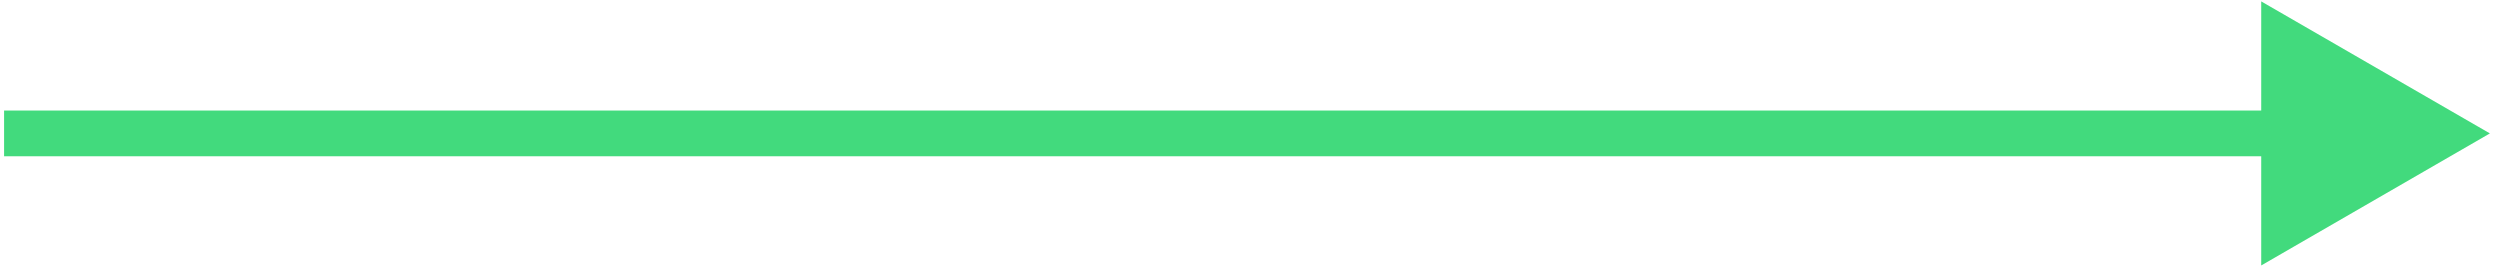 <svg width="82" height="9" viewBox="0 0 82 9" fill="none" xmlns="http://www.w3.org/2000/svg">
<path d="M81.668 4.376L74.168 0.046L74.168 8.707L81.668 4.376ZM0.134 5.126C0.218 5.126 0.302 5.126 0.385 5.126C0.469 5.126 0.553 5.126 0.636 5.126C0.72 5.126 0.804 5.126 0.887 5.126C0.971 5.126 1.054 5.126 1.137 5.126C1.221 5.126 1.304 5.126 1.387 5.126C1.47 5.126 1.553 5.126 1.636 5.126C1.719 5.126 1.802 5.126 1.885 5.126C1.968 5.126 2.05 5.126 2.133 5.126C2.216 5.126 2.298 5.126 2.381 5.126C2.463 5.126 2.546 5.126 2.628 5.126C2.71 5.126 2.792 5.126 2.875 5.126C2.957 5.126 3.039 5.126 3.121 5.126C3.203 5.126 3.285 5.126 3.367 5.126C3.449 5.126 3.53 5.126 3.612 5.126C3.694 5.126 3.775 5.126 3.857 5.126C3.938 5.126 4.02 5.126 4.101 5.126C4.183 5.126 4.264 5.126 4.345 5.126C4.426 5.126 4.507 5.126 4.589 5.126C4.67 5.126 4.751 5.126 4.831 5.126C4.912 5.126 4.993 5.126 5.074 5.126C5.155 5.126 5.235 5.126 5.316 5.126C5.396 5.126 5.477 5.126 5.557 5.126C5.638 5.126 5.718 5.126 5.798 5.126C5.879 5.126 5.959 5.126 6.039 5.126C6.119 5.126 6.199 5.126 6.279 5.126C6.359 5.126 6.439 5.126 6.519 5.126C6.598 5.126 6.678 5.126 6.758 5.126C6.837 5.126 6.917 5.126 6.996 5.126C7.076 5.126 7.155 5.126 7.235 5.126C7.314 5.126 7.393 5.126 7.472 5.126C7.551 5.126 7.631 5.126 7.71 5.126C7.789 5.126 7.867 5.126 7.946 5.126C8.025 5.126 8.104 5.126 8.183 5.126C8.261 5.126 8.34 5.126 8.418 5.126C8.497 5.126 8.575 5.126 8.654 5.126C8.732 5.126 8.81 5.126 8.889 5.126C8.967 5.126 9.045 5.126 9.123 5.126C9.201 5.126 9.279 5.126 9.357 5.126C9.435 5.126 9.513 5.126 9.59 5.126C9.668 5.126 9.746 5.126 9.823 5.126C9.901 5.126 9.979 5.126 10.056 5.126C10.133 5.126 10.211 5.126 10.288 5.126C10.365 5.126 10.443 5.126 10.52 5.126C10.597 5.126 10.674 5.126 10.751 5.126C10.828 5.126 10.905 5.126 10.982 5.126C11.058 5.126 11.135 5.126 11.212 5.126C11.288 5.126 11.365 5.126 11.441 5.126C11.518 5.126 11.594 5.126 11.671 5.126C11.747 5.126 11.823 5.126 11.899 5.126C11.976 5.126 12.052 5.126 12.128 5.126C12.204 5.126 12.28 5.126 12.356 5.126C12.432 5.126 12.507 5.126 12.583 5.126C12.659 5.126 12.735 5.126 12.81 5.126C12.886 5.126 12.961 5.126 13.037 5.126C13.112 5.126 13.187 5.126 13.263 5.126C13.338 5.126 13.413 5.126 13.488 5.126C13.563 5.126 13.638 5.126 13.713 5.126C13.788 5.126 13.863 5.126 13.938 5.126C14.013 5.126 14.088 5.126 14.162 5.126C14.237 5.126 14.311 5.126 14.386 5.126C14.46 5.126 14.535 5.126 14.609 5.126C14.684 5.126 14.758 5.126 14.832 5.126C14.906 5.126 14.98 5.126 15.054 5.126C15.128 5.126 15.202 5.126 15.276 5.126C15.35 5.126 15.424 5.126 15.498 5.126C15.571 5.126 15.645 5.126 15.719 5.126C15.792 5.126 15.866 5.126 15.939 5.126C16.012 5.126 16.086 5.126 16.159 5.126C16.232 5.126 16.306 5.126 16.379 5.126C16.452 5.126 16.525 5.126 16.598 5.126C16.671 5.126 16.744 5.126 16.817 5.126C16.889 5.126 16.962 5.126 17.035 5.126C17.108 5.126 17.18 5.126 17.253 5.126C17.325 5.126 17.398 5.126 17.47 5.126C17.542 5.126 17.615 5.126 17.687 5.126C17.759 5.126 17.831 5.126 17.903 5.126C17.975 5.126 18.047 5.126 18.119 5.126C18.191 5.126 18.263 5.126 18.335 5.126C18.407 5.126 18.478 5.126 18.55 5.126C18.621 5.126 18.693 5.126 18.764 5.126C18.836 5.126 18.907 5.126 18.979 5.126C19.05 5.126 19.121 5.126 19.192 5.126C19.263 5.126 19.334 5.126 19.405 5.126C19.477 5.126 19.547 5.126 19.618 5.126C19.689 5.126 19.76 5.126 19.831 5.126C19.901 5.126 19.972 5.126 20.043 5.126C20.113 5.126 20.184 5.126 20.254 5.126C20.325 5.126 20.395 5.126 20.465 5.126C20.535 5.126 20.606 5.126 20.676 5.126C20.746 5.126 20.816 5.126 20.886 5.126C20.956 5.126 21.026 5.126 21.096 5.126C21.165 5.126 21.235 5.126 21.305 5.126C21.374 5.126 21.444 5.126 21.514 5.126C21.583 5.126 21.652 5.126 21.722 5.126C21.791 5.126 21.86 5.126 21.93 5.126C21.999 5.126 22.068 5.126 22.137 5.126C22.206 5.126 22.275 5.126 22.344 5.126C22.413 5.126 22.482 5.126 22.551 5.126C22.619 5.126 22.688 5.126 22.757 5.126C22.825 5.126 22.894 5.126 22.962 5.126C23.031 5.126 23.099 5.126 23.168 5.126C23.236 5.126 23.304 5.126 23.372 5.126C23.441 5.126 23.509 5.126 23.577 5.126C23.645 5.126 23.713 5.126 23.781 5.126C23.849 5.126 23.916 5.126 23.984 5.126C24.052 5.126 24.12 5.126 24.187 5.126C24.255 5.126 24.322 5.126 24.39 5.126C24.457 5.126 24.525 5.126 24.592 5.126C24.659 5.126 24.727 5.126 24.794 5.126C24.861 5.126 24.928 5.126 24.995 5.126C25.062 5.126 25.129 5.126 25.196 5.126C25.263 5.126 25.329 5.126 25.396 5.126C25.463 5.126 25.529 5.126 25.596 5.126C25.663 5.126 25.729 5.126 25.796 5.126C25.862 5.126 25.928 5.126 25.995 5.126C26.061 5.126 26.127 5.126 26.193 5.126C26.259 5.126 26.326 5.126 26.392 5.126C26.457 5.126 26.523 5.126 26.589 5.126C26.655 5.126 26.721 5.126 26.787 5.126C26.852 5.126 26.918 5.126 26.983 5.126C27.049 5.126 27.114 5.126 27.18 5.126C27.245 5.126 27.311 5.126 27.376 5.126C27.441 5.126 27.506 5.126 27.572 5.126C27.637 5.126 27.702 5.126 27.767 5.126C27.832 5.126 27.897 5.126 27.961 5.126C28.026 5.126 28.091 5.126 28.156 5.126C28.22 5.126 28.285 5.126 28.35 5.126C28.414 5.126 28.479 5.126 28.543 5.126C28.607 5.126 28.672 5.126 28.736 5.126C28.8 5.126 28.864 5.126 28.929 5.126C28.993 5.126 29.057 5.126 29.121 5.126C29.185 5.126 29.249 5.126 29.312 5.126C29.376 5.126 29.44 5.126 29.504 5.126C29.567 5.126 29.631 5.126 29.695 5.126C29.758 5.126 29.822 5.126 29.885 5.126C29.948 5.126 30.012 5.126 30.075 5.126C30.138 5.126 30.201 5.126 30.265 5.126C30.328 5.126 30.391 5.126 30.454 5.126C30.517 5.126 30.58 5.126 30.642 5.126C30.705 5.126 30.768 5.126 30.831 5.126C30.893 5.126 30.956 5.126 31.018 5.126C31.081 5.126 31.144 5.126 31.206 5.126C31.268 5.126 31.331 5.126 31.393 5.126C31.455 5.126 31.517 5.126 31.58 5.126C31.642 5.126 31.704 5.126 31.766 5.126C31.828 5.126 31.89 5.126 31.951 5.126C32.013 5.126 32.075 5.126 32.137 5.126C32.199 5.126 32.26 5.126 32.322 5.126C32.383 5.126 32.445 5.126 32.506 5.126C32.568 5.126 32.629 5.126 32.69 5.126C32.752 5.126 32.813 5.126 32.874 5.126C32.935 5.126 32.996 5.126 33.057 5.126C33.118 5.126 33.179 5.126 33.24 5.126C33.301 5.126 33.361 5.126 33.422 5.126C33.483 5.126 33.544 5.126 33.604 5.126C33.665 5.126 33.725 5.126 33.786 5.126C33.846 5.126 33.906 5.126 33.967 5.126C34.027 5.126 34.087 5.126 34.147 5.126C34.208 5.126 34.268 5.126 34.328 5.126C34.388 5.126 34.448 5.126 34.508 5.126C34.567 5.126 34.627 5.126 34.687 5.126C34.747 5.126 34.806 5.126 34.866 5.126C34.926 5.126 34.985 5.126 35.045 5.126C35.104 5.126 35.163 5.126 35.223 5.126C35.282 5.126 35.341 5.126 35.401 5.126C35.46 5.126 35.519 5.126 35.578 5.126C35.637 5.126 35.696 5.126 35.755 5.126C35.814 5.126 35.873 5.126 35.931 5.126C35.99 5.126 36.049 5.126 36.107 5.126C36.166 5.126 36.225 5.126 36.283 5.126C36.342 5.126 36.4 5.126 36.458 5.126C36.517 5.126 36.575 5.126 36.633 5.126C36.691 5.126 36.75 5.126 36.808 5.126C36.866 5.126 36.924 5.126 36.982 5.126C37.04 5.126 37.097 5.126 37.155 5.126C37.213 5.126 37.271 5.126 37.329 5.126C37.386 5.126 37.444 5.126 37.501 5.126C37.559 5.126 37.616 5.126 37.674 5.126C37.731 5.126 37.788 5.126 37.846 5.126C37.903 5.126 37.96 5.126 38.017 5.126C38.074 5.126 38.132 5.126 38.188 5.126C38.245 5.126 38.302 5.126 38.359 5.126C38.416 5.126 38.473 5.126 38.53 5.126C38.586 5.126 38.643 5.126 38.7 5.126C38.756 5.126 38.813 5.126 38.869 5.126C38.925 5.126 38.982 5.126 39.038 5.126C39.094 5.126 39.151 5.126 39.207 5.126C39.263 5.126 39.319 5.126 39.375 5.126C39.431 5.126 39.487 5.126 39.543 5.126C39.599 5.126 39.655 5.126 39.711 5.126C39.766 5.126 39.822 5.126 39.878 5.126C39.933 5.126 39.989 5.126 40.044 5.126C40.1 5.126 40.155 5.126 40.211 5.126C40.266 5.126 40.321 5.126 40.377 5.126C40.432 5.126 40.487 5.126 40.542 5.126C40.597 5.126 40.652 5.126 40.707 5.126C40.762 5.126 40.817 5.126 40.872 5.126C40.927 5.126 40.981 5.126 41.036 5.126C41.091 5.126 41.145 5.126 41.2 5.126C41.255 5.126 41.309 5.126 41.363 5.126C41.418 5.126 41.472 5.126 41.526 5.126C41.581 5.126 41.635 5.126 41.689 5.126C41.743 5.126 41.797 5.126 41.851 5.126C41.906 5.126 41.959 5.126 42.013 5.126C42.067 5.126 42.121 5.126 42.175 5.126C42.228 5.126 42.282 5.126 42.336 5.126C42.389 5.126 42.443 5.126 42.496 5.126C42.55 5.126 42.603 5.126 42.657 5.126C42.71 5.126 42.763 5.126 42.817 5.126C42.87 5.126 42.923 5.126 42.976 5.126C43.029 5.126 43.082 5.126 43.135 5.126C43.188 5.126 43.241 5.126 43.294 5.126C43.347 5.126 43.4 5.126 43.452 5.126C43.505 5.126 43.557 5.126 43.61 5.126C43.663 5.126 43.715 5.126 43.768 5.126C43.82 5.126 43.872 5.126 43.925 5.126C43.977 5.126 44.029 5.126 44.081 5.126C44.134 5.126 44.186 5.126 44.238 5.126C44.29 5.126 44.342 5.126 44.394 5.126C44.446 5.126 44.497 5.126 44.549 5.126C44.601 5.126 44.653 5.126 44.704 5.126C44.756 5.126 44.808 5.126 44.859 5.126C44.911 5.126 44.962 5.126 45.014 5.126C45.065 5.126 45.116 5.126 45.167 5.126C45.219 5.126 45.27 5.126 45.321 5.126C45.372 5.126 45.423 5.126 45.474 5.126C45.525 5.126 45.576 5.126 45.627 5.126C45.678 5.126 45.729 5.126 45.779 5.126C45.83 5.126 45.881 5.126 45.931 5.126C45.982 5.126 46.033 5.126 46.083 5.126C46.133 5.126 46.184 5.126 46.234 5.126C46.285 5.126 46.335 5.126 46.385 5.126C46.435 5.126 46.486 5.126 46.536 5.126C46.586 5.126 46.636 5.126 46.686 5.126C46.736 5.126 46.785 5.126 46.835 5.126C46.885 5.126 46.935 5.126 46.985 5.126C47.034 5.126 47.084 5.126 47.134 5.126C47.183 5.126 47.233 5.126 47.282 5.126C47.332 5.126 47.381 5.126 47.43 5.126C47.48 5.126 47.529 5.126 47.578 5.126C47.627 5.126 47.676 5.126 47.725 5.126C47.775 5.126 47.824 5.126 47.872 5.126C47.921 5.126 47.97 5.126 48.019 5.126C48.068 5.126 48.117 5.126 48.165 5.126C48.214 5.126 48.263 5.126 48.311 5.126C48.36 5.126 48.408 5.126 48.457 5.126C48.505 5.126 48.553 5.126 48.602 5.126C48.65 5.126 48.698 5.126 48.746 5.126C48.795 5.126 48.843 5.126 48.891 5.126C48.939 5.126 48.987 5.126 49.035 5.126C49.083 5.126 49.13 5.126 49.178 5.126C49.226 5.126 49.274 5.126 49.321 5.126C49.369 5.126 49.417 5.126 49.464 5.126C49.512 5.126 49.559 5.126 49.607 5.126C49.654 5.126 49.701 5.126 49.749 5.126C49.796 5.126 49.843 5.126 49.89 5.126C49.938 5.126 49.985 5.126 50.032 5.126C50.079 5.126 50.126 5.126 50.173 5.126C50.219 5.126 50.266 5.126 50.313 5.126C50.36 5.126 50.407 5.126 50.453 5.126C50.5 5.126 50.547 5.126 50.593 5.126C50.64 5.126 50.686 5.126 50.733 5.126C50.779 5.126 50.825 5.126 50.871 5.126C50.918 5.126 50.964 5.126 51.01 5.126C51.056 5.126 51.102 5.126 51.148 5.126C51.194 5.126 51.24 5.126 51.286 5.126C51.332 5.126 51.378 5.126 51.424 5.126C51.47 5.126 51.515 5.126 51.561 5.126C51.607 5.126 51.652 5.126 51.698 5.126C51.743 5.126 51.789 5.126 51.834 5.126C51.88 5.126 51.925 5.126 51.97 5.126C52.016 5.126 52.061 5.126 52.106 5.126C52.151 5.126 52.196 5.126 52.241 5.126C52.286 5.126 52.331 5.126 52.376 5.126C52.421 5.126 52.466 5.126 52.511 5.126C52.556 5.126 52.6 5.126 52.645 5.126C52.69 5.126 52.734 5.126 52.779 5.126C52.824 5.126 52.868 5.126 52.912 5.126C52.957 5.126 53.001 5.126 53.045 5.126C53.09 5.126 53.134 5.126 53.178 5.126C53.222 5.126 53.267 5.126 53.311 5.126C53.355 5.126 53.399 5.126 53.443 5.126C53.486 5.126 53.53 5.126 53.574 5.126C53.618 5.126 53.662 5.126 53.706 5.126C53.749 5.126 53.793 5.126 53.836 5.126C53.88 5.126 53.923 5.126 53.967 5.126C54.01 5.126 54.054 5.126 54.097 5.126C54.14 5.126 54.184 5.126 54.227 5.126C54.27 5.126 54.313 5.126 54.356 5.126C54.399 5.126 54.443 5.126 54.485 5.126C54.528 5.126 54.571 5.126 54.614 5.126C54.657 5.126 54.7 5.126 54.742 5.126C54.785 5.126 54.828 5.126 54.87 5.126C54.913 5.126 54.956 5.126 54.998 5.126C55.041 5.126 55.083 5.126 55.125 5.126C55.168 5.126 55.21 5.126 55.252 5.126C55.294 5.126 55.337 5.126 55.379 5.126C55.421 5.126 55.463 5.126 55.505 5.126C55.547 5.126 55.589 5.126 55.631 5.126C55.673 5.126 55.715 5.126 55.756 5.126C55.798 5.126 55.84 5.126 55.881 5.126C55.923 5.126 55.965 5.126 56.006 5.126C56.048 5.126 56.089 5.126 56.131 5.126C56.172 5.126 56.213 5.126 56.255 5.126C56.296 5.126 56.337 5.126 56.378 5.126C56.419 5.126 56.461 5.126 56.502 5.126C56.543 5.126 56.584 5.126 56.625 5.126C56.666 5.126 56.706 5.126 56.747 5.126C56.788 5.126 56.829 5.126 56.869 5.126C56.91 5.126 56.951 5.126 56.991 5.126C57.032 5.126 57.072 5.126 57.113 5.126C57.153 5.126 57.194 5.126 57.234 5.126C57.274 5.126 57.315 5.126 57.355 5.126C57.395 5.126 57.435 5.126 57.475 5.126C57.516 5.126 57.556 5.126 57.596 5.126C57.636 5.126 57.675 5.126 57.715 5.126C57.755 5.126 57.795 5.126 57.835 5.126C57.874 5.126 57.914 5.126 57.954 5.126C57.993 5.126 58.033 5.126 58.072 5.126C58.112 5.126 58.151 5.126 58.191 5.126C58.23 5.126 58.27 5.126 58.309 5.126C58.348 5.126 58.387 5.126 58.427 5.126C58.466 5.126 58.505 5.126 58.544 5.126C58.583 5.126 58.622 5.126 58.661 5.126C58.7 5.126 58.739 5.126 58.778 5.126C58.816 5.126 58.855 5.126 58.894 5.126C58.932 5.126 58.971 5.126 59.01 5.126C59.048 5.126 59.087 5.126 59.125 5.126C59.164 5.126 59.202 5.126 59.24 5.126C59.279 5.126 59.317 5.126 59.355 5.126C59.394 5.126 59.432 5.126 59.47 5.126C59.508 5.126 59.546 5.126 59.584 5.126C59.622 5.126 59.66 5.126 59.698 5.126C59.736 5.126 59.774 5.126 59.812 5.126C59.849 5.126 59.887 5.126 59.925 5.126C59.962 5.126 60 5.126 60.037 5.126C60.075 5.126 60.112 5.126 60.15 5.126C60.187 5.126 60.225 5.126 60.262 5.126C60.299 5.126 60.337 5.126 60.374 5.126C60.411 5.126 60.448 5.126 60.485 5.126C60.522 5.126 60.559 5.126 60.596 5.126C60.633 5.126 60.67 5.126 60.707 5.126C60.744 5.126 60.781 5.126 60.818 5.126C60.854 5.126 60.891 5.126 60.928 5.126C60.964 5.126 61.001 5.126 61.037 5.126C61.074 5.126 61.11 5.126 61.147 5.126C61.183 5.126 61.219 5.126 61.256 5.126C61.292 5.126 61.328 5.126 61.364 5.126C61.401 5.126 61.437 5.126 61.473 5.126C61.509 5.126 61.545 5.126 61.581 5.126C61.617 5.126 61.653 5.126 61.689 5.126C61.724 5.126 61.76 5.126 61.796 5.126C61.832 5.126 61.867 5.126 61.903 5.126C61.939 5.126 61.974 5.126 62.01 5.126C62.045 5.126 62.081 5.126 62.116 5.126C62.151 5.126 62.187 5.126 62.222 5.126C62.257 5.126 62.293 5.126 62.328 5.126C62.363 5.126 62.398 5.126 62.433 5.126C62.468 5.126 62.503 5.126 62.538 5.126C62.573 5.126 62.608 5.126 62.643 5.126C62.678 5.126 62.712 5.126 62.747 5.126C62.782 5.126 62.817 5.126 62.851 5.126C62.886 5.126 62.92 5.126 62.955 5.126C62.989 5.126 63.024 5.126 63.058 5.126C63.093 5.126 63.127 5.126 63.161 5.126C63.196 5.126 63.23 5.126 63.264 5.126C63.298 5.126 63.332 5.126 63.366 5.126C63.4 5.126 63.434 5.126 63.468 5.126C63.502 5.126 63.536 5.126 63.57 5.126C63.604 5.126 63.638 5.126 63.671 5.126C63.705 5.126 63.739 5.126 63.772 5.126C63.806 5.126 63.84 5.126 63.873 5.126C63.907 5.126 63.94 5.126 63.974 5.126C64.007 5.126 64.04 5.126 64.073 5.126C64.107 5.126 64.14 5.126 64.173 5.126C64.206 5.126 64.24 5.126 64.273 5.126C64.306 5.126 64.339 5.126 64.372 5.126C64.405 5.126 64.438 5.126 64.47 5.126C64.503 5.126 64.536 5.126 64.569 5.126C64.602 5.126 64.634 5.126 64.667 5.126C64.7 5.126 64.732 5.126 64.765 5.126C64.797 5.126 64.83 5.126 64.862 5.126C64.895 5.126 64.927 5.126 64.959 5.126C64.992 5.126 65.024 5.126 65.056 5.126C65.088 5.126 65.12 5.126 65.153 5.126C65.185 5.126 65.217 5.126 65.249 5.126C65.281 5.126 65.313 5.126 65.344 5.126C65.376 5.126 65.408 5.126 65.44 5.126C65.472 5.126 65.504 5.126 65.535 5.126C65.567 5.126 65.598 5.126 65.63 5.126C65.662 5.126 65.693 5.126 65.725 5.126C65.756 5.126 65.787 5.126 65.819 5.126C65.85 5.126 65.881 5.126 65.913 5.126C65.944 5.126 65.975 5.126 66.006 5.126C66.037 5.126 66.068 5.126 66.099 5.126C66.13 5.126 66.162 5.126 66.192 5.126C66.223 5.126 66.254 5.126 66.285 5.126C66.316 5.126 66.347 5.126 66.377 5.126C66.408 5.126 66.439 5.126 66.469 5.126C66.5 5.126 66.53 5.126 66.561 5.126C66.591 5.126 66.622 5.126 66.652 5.126C66.683 5.126 66.713 5.126 66.743 5.126C66.774 5.126 66.804 5.126 66.834 5.126C66.864 5.126 66.894 5.126 66.924 5.126C66.954 5.126 66.984 5.126 67.014 5.126C67.044 5.126 67.074 5.126 67.104 5.126C67.134 5.126 67.164 5.126 67.194 5.126C67.224 5.126 67.253 5.126 67.283 5.126C67.312 5.126 67.342 5.126 67.372 5.126C67.401 5.126 67.431 5.126 67.46 5.126C67.49 5.126 67.519 5.126 67.548 5.126C67.578 5.126 67.607 5.126 67.636 5.126C67.665 5.126 67.695 5.126 67.724 5.126C67.753 5.126 67.782 5.126 67.811 5.126C67.84 5.126 67.869 5.126 67.898 5.126C67.927 5.126 67.956 5.126 67.985 5.126C68.013 5.126 68.042 5.126 68.071 5.126C68.1 5.126 68.128 5.126 68.157 5.126C68.186 5.126 68.214 5.126 68.243 5.126C68.271 5.126 68.3 5.126 68.328 5.126C68.357 5.126 68.385 5.126 68.413 5.126C68.442 5.126 68.47 5.126 68.498 5.126C68.526 5.126 68.554 5.126 68.583 5.126C68.611 5.126 68.639 5.126 68.667 5.126C68.695 5.126 68.723 5.126 68.751 5.126C68.778 5.126 68.806 5.126 68.834 5.126C68.862 5.126 68.89 5.126 68.917 5.126C68.945 5.126 68.973 5.126 69 5.126C69.028 5.126 69.055 5.126 69.083 5.126C69.111 5.126 69.138 5.126 69.165 5.126C69.193 5.126 69.22 5.126 69.247 5.126C69.275 5.126 69.302 5.126 69.329 5.126C69.356 5.126 69.383 5.126 69.41 5.126C69.438 5.126 69.465 5.126 69.492 5.126C69.519 5.126 69.546 5.126 69.573 5.126C69.599 5.126 69.626 5.126 69.653 5.126C69.68 5.126 69.707 5.126 69.733 5.126C69.76 5.126 69.787 5.126 69.813 5.126C69.84 5.126 69.866 5.126 69.893 5.126C69.919 5.126 69.946 5.126 69.972 5.126C69.999 5.126 70.025 5.126 70.051 5.126C70.077 5.126 70.104 5.126 70.13 5.126C70.156 5.126 70.182 5.126 70.208 5.126C70.234 5.126 70.26 5.126 70.286 5.126C70.312 5.126 70.338 5.126 70.364 5.126C70.39 5.126 70.416 5.126 70.442 5.126C70.468 5.126 70.493 5.126 70.519 5.126C70.545 5.126 70.57 5.126 70.596 5.126C70.621 5.126 70.647 5.126 70.672 5.126C70.698 5.126 70.723 5.126 70.749 5.126C70.774 5.126 70.799 5.126 70.825 5.126C70.85 5.126 70.875 5.126 70.901 5.126C70.926 5.126 70.951 5.126 70.976 5.126C71.001 5.126 71.026 5.126 71.051 5.126C71.076 5.126 71.101 5.126 71.126 5.126C71.151 5.126 71.176 5.126 71.201 5.126C71.225 5.126 71.25 5.126 71.275 5.126C71.3 5.126 71.324 5.126 71.349 5.126C71.373 5.126 71.398 5.126 71.422 5.126C71.447 5.126 71.472 5.126 71.496 5.126C71.52 5.126 71.545 5.126 71.569 5.126C71.593 5.126 71.618 5.126 71.642 5.126C71.666 5.126 71.69 5.126 71.714 5.126C71.739 5.126 71.763 5.126 71.787 5.126C71.811 5.126 71.835 5.126 71.859 5.126C71.882 5.126 71.906 5.126 71.93 5.126C71.954 5.126 71.978 5.126 72.001 5.126C72.025 5.126 72.049 5.126 72.073 5.126C72.096 5.126 72.12 5.126 72.143 5.126C72.167 5.126 72.19 5.126 72.214 5.126C72.237 5.126 72.261 5.126 72.284 5.126C72.307 5.126 72.331 5.126 72.354 5.126C72.377 5.126 72.4 5.126 72.424 5.126C72.447 5.126 72.47 5.126 72.493 5.126C72.516 5.126 72.539 5.126 72.562 5.126C72.585 5.126 72.608 5.126 72.631 5.126C72.654 5.126 72.677 5.126 72.699 5.126C72.722 5.126 72.745 5.126 72.767 5.126C72.79 5.126 72.813 5.126 72.835 5.126C72.858 5.126 72.881 5.126 72.903 5.126C72.926 5.126 72.948 5.126 72.97 5.126C72.993 5.126 73.015 5.126 73.037 5.126C73.06 5.126 73.082 5.126 73.104 5.126C73.126 5.126 73.149 5.126 73.171 5.126C73.193 5.126 73.215 5.126 73.237 5.126C73.259 5.126 73.281 5.126 73.303 5.126C73.325 5.126 73.347 5.126 73.369 5.126C73.391 5.126 73.412 5.126 73.434 5.126C73.456 5.126 73.478 5.126 73.499 5.126C73.521 5.126 73.542 5.126 73.564 5.126C73.585 5.126 73.607 5.126 73.629 5.126C73.65 5.126 73.671 5.126 73.693 5.126C73.714 5.126 73.736 5.126 73.757 5.126C73.778 5.126 73.799 5.126 73.82 5.126C73.842 5.126 73.863 5.126 73.884 5.126C73.905 5.126 73.926 5.126 73.947 5.126C73.968 5.126 73.989 5.126 74.01 5.126C74.031 5.126 74.052 5.126 74.073 5.126C74.093 5.126 74.114 5.126 74.135 5.126C74.156 5.126 74.176 5.126 74.197 5.126C74.218 5.126 74.238 5.126 74.259 5.126C74.279 5.126 74.3 5.126 74.32 5.126C74.341 5.126 74.361 5.126 74.382 5.126C74.402 5.126 74.422 5.126 74.442 5.126C74.463 5.126 74.483 5.126 74.503 5.126C74.523 5.126 74.543 5.126 74.564 5.126C74.584 5.126 74.604 5.126 74.624 5.126C74.644 5.126 74.664 5.126 74.683 5.126C74.703 5.126 74.723 5.126 74.743 5.126C74.763 5.126 74.783 5.126 74.802 5.126C74.822 5.126 74.842 5.126 74.862 5.126C74.881 5.126 74.901 5.126 74.92 5.126L74.92 3.626C74.901 3.626 74.881 3.626 74.862 3.626C74.842 3.626 74.822 3.626 74.802 3.626C74.783 3.626 74.763 3.626 74.743 3.626C74.723 3.626 74.703 3.626 74.683 3.626C74.664 3.626 74.644 3.626 74.624 3.626C74.604 3.626 74.584 3.626 74.564 3.626C74.543 3.626 74.523 3.626 74.503 3.626C74.483 3.626 74.463 3.626 74.442 3.626C74.422 3.626 74.402 3.626 74.382 3.626C74.361 3.626 74.341 3.626 74.32 3.626C74.3 3.626 74.279 3.626 74.259 3.626C74.238 3.626 74.218 3.626 74.197 3.626C74.176 3.626 74.156 3.626 74.135 3.626C74.114 3.626 74.093 3.626 74.073 3.626C74.052 3.626 74.031 3.626 74.01 3.626C73.989 3.626 73.968 3.626 73.947 3.626C73.926 3.626 73.905 3.626 73.884 3.626C73.863 3.626 73.842 3.626 73.82 3.626C73.799 3.626 73.778 3.626 73.757 3.626C73.736 3.626 73.714 3.626 73.693 3.626C73.671 3.626 73.65 3.626 73.629 3.626C73.607 3.626 73.585 3.626 73.564 3.626C73.542 3.626 73.521 3.626 73.499 3.626C73.478 3.626 73.456 3.626 73.434 3.626C73.412 3.626 73.391 3.626 73.369 3.626C73.347 3.626 73.325 3.626 73.303 3.626C73.281 3.626 73.259 3.626 73.237 3.626C73.215 3.626 73.193 3.626 73.171 3.626C73.149 3.626 73.126 3.626 73.104 3.626C73.082 3.626 73.06 3.626 73.037 3.626C73.015 3.626 72.993 3.626 72.97 3.626C72.948 3.626 72.926 3.626 72.903 3.626C72.881 3.626 72.858 3.626 72.835 3.626C72.813 3.626 72.79 3.626 72.767 3.626C72.745 3.626 72.722 3.626 72.699 3.626C72.677 3.626 72.654 3.626 72.631 3.626C72.608 3.626 72.585 3.626 72.562 3.626C72.539 3.626 72.516 3.626 72.493 3.626C72.47 3.626 72.447 3.626 72.424 3.626C72.4 3.626 72.377 3.626 72.354 3.626C72.331 3.626 72.307 3.626 72.284 3.626C72.261 3.626 72.237 3.626 72.214 3.626C72.19 3.626 72.167 3.626 72.143 3.626C72.12 3.626 72.096 3.626 72.073 3.626C72.049 3.626 72.025 3.626 72.001 3.626C71.978 3.626 71.954 3.626 71.93 3.626C71.906 3.626 71.882 3.626 71.859 3.626C71.835 3.626 71.811 3.626 71.787 3.626C71.763 3.626 71.739 3.626 71.714 3.626C71.69 3.626 71.666 3.626 71.642 3.626C71.618 3.626 71.593 3.626 71.569 3.626C71.545 3.626 71.52 3.626 71.496 3.626C71.472 3.626 71.447 3.626 71.422 3.626C71.398 3.626 71.373 3.626 71.349 3.626C71.324 3.626 71.3 3.626 71.275 3.626C71.25 3.626 71.225 3.626 71.201 3.626C71.176 3.626 71.151 3.626 71.126 3.626C71.101 3.626 71.076 3.626 71.051 3.626C71.026 3.626 71.001 3.626 70.976 3.626C70.951 3.626 70.926 3.626 70.901 3.626C70.875 3.626 70.85 3.626 70.825 3.626C70.799 3.626 70.774 3.626 70.749 3.626C70.723 3.626 70.698 3.626 70.672 3.626C70.647 3.626 70.621 3.626 70.596 3.626C70.57 3.626 70.545 3.626 70.519 3.626C70.493 3.626 70.468 3.626 70.442 3.626C70.416 3.626 70.39 3.626 70.364 3.626C70.338 3.626 70.312 3.626 70.286 3.626C70.26 3.626 70.234 3.626 70.208 3.626C70.182 3.626 70.156 3.626 70.13 3.626C70.104 3.626 70.077 3.626 70.051 3.626C70.025 3.626 69.999 3.626 69.972 3.626C69.946 3.626 69.919 3.626 69.893 3.626C69.866 3.626 69.84 3.626 69.813 3.626C69.787 3.626 69.76 3.626 69.733 3.626C69.707 3.626 69.68 3.626 69.653 3.626C69.626 3.626 69.599 3.626 69.573 3.626C69.546 3.626 69.519 3.626 69.492 3.626C69.465 3.626 69.438 3.626 69.41 3.626C69.383 3.626 69.356 3.626 69.329 3.626C69.302 3.626 69.275 3.626 69.247 3.626C69.22 3.626 69.193 3.626 69.165 3.626C69.138 3.626 69.111 3.626 69.083 3.626C69.055 3.626 69.028 3.626 69 3.626C68.973 3.626 68.945 3.626 68.917 3.626C68.89 3.626 68.862 3.626 68.834 3.626C68.806 3.626 68.778 3.626 68.751 3.626C68.723 3.626 68.695 3.626 68.667 3.626C68.639 3.626 68.611 3.626 68.582 3.626C68.554 3.626 68.526 3.626 68.498 3.626C68.47 3.626 68.442 3.626 68.413 3.626C68.385 3.626 68.357 3.626 68.328 3.626C68.3 3.626 68.271 3.626 68.243 3.626C68.214 3.626 68.186 3.626 68.157 3.626C68.128 3.626 68.1 3.626 68.071 3.626C68.042 3.626 68.013 3.626 67.985 3.626C67.956 3.626 67.927 3.626 67.898 3.626C67.869 3.626 67.84 3.626 67.811 3.626C67.782 3.626 67.753 3.626 67.724 3.626C67.695 3.626 67.665 3.626 67.636 3.626C67.607 3.626 67.578 3.626 67.548 3.626C67.519 3.626 67.49 3.626 67.46 3.626C67.431 3.626 67.401 3.626 67.372 3.626C67.342 3.626 67.312 3.626 67.283 3.626C67.253 3.626 67.224 3.626 67.194 3.626C67.164 3.626 67.134 3.626 67.104 3.626C67.074 3.626 67.044 3.626 67.014 3.626C66.984 3.626 66.954 3.626 66.924 3.626C66.894 3.626 66.864 3.626 66.834 3.626C66.804 3.626 66.774 3.626 66.743 3.626C66.713 3.626 66.683 3.626 66.652 3.626C66.622 3.626 66.591 3.626 66.561 3.626C66.53 3.626 66.5 3.626 66.469 3.626C66.439 3.626 66.408 3.626 66.377 3.626C66.347 3.626 66.316 3.626 66.285 3.626C66.254 3.626 66.223 3.626 66.192 3.626C66.162 3.626 66.13 3.626 66.099 3.626C66.068 3.626 66.037 3.626 66.006 3.626C65.975 3.626 65.944 3.626 65.913 3.626C65.881 3.626 65.85 3.626 65.819 3.626C65.787 3.626 65.756 3.626 65.725 3.626C65.693 3.626 65.662 3.626 65.63 3.626C65.598 3.626 65.567 3.626 65.535 3.626C65.504 3.626 65.472 3.626 65.44 3.626C65.408 3.626 65.376 3.626 65.344 3.626C65.313 3.626 65.281 3.626 65.249 3.626C65.217 3.626 65.185 3.626 65.153 3.626C65.12 3.626 65.088 3.626 65.056 3.626C65.024 3.626 64.992 3.626 64.959 3.626C64.927 3.626 64.895 3.626 64.862 3.626C64.83 3.626 64.797 3.626 64.765 3.626C64.732 3.626 64.7 3.626 64.667 3.626C64.634 3.626 64.602 3.626 64.569 3.626C64.536 3.626 64.503 3.626 64.47 3.626C64.438 3.626 64.405 3.626 64.372 3.626C64.339 3.626 64.306 3.626 64.273 3.626C64.24 3.626 64.206 3.626 64.173 3.626C64.14 3.626 64.107 3.626 64.073 3.626C64.04 3.626 64.007 3.626 63.974 3.626C63.94 3.626 63.907 3.626 63.873 3.626C63.84 3.626 63.806 3.626 63.772 3.626C63.739 3.626 63.705 3.626 63.671 3.626C63.638 3.626 63.604 3.626 63.57 3.626C63.536 3.626 63.502 3.626 63.468 3.626C63.434 3.626 63.4 3.626 63.366 3.626C63.332 3.626 63.298 3.626 63.264 3.626C63.23 3.626 63.196 3.626 63.161 3.626C63.127 3.626 63.093 3.626 63.058 3.626C63.024 3.626 62.989 3.626 62.955 3.626C62.92 3.626 62.886 3.626 62.851 3.626C62.817 3.626 62.782 3.626 62.747 3.626C62.712 3.626 62.678 3.626 62.643 3.626C62.608 3.626 62.573 3.626 62.538 3.626C62.503 3.626 62.468 3.626 62.433 3.626C62.398 3.626 62.363 3.626 62.328 3.626C62.293 3.626 62.257 3.626 62.222 3.626C62.187 3.626 62.151 3.626 62.116 3.626C62.081 3.626 62.045 3.626 62.01 3.626C61.974 3.626 61.939 3.626 61.903 3.626C61.867 3.626 61.832 3.626 61.796 3.626C61.76 3.626 61.724 3.626 61.689 3.626C61.653 3.626 61.617 3.626 61.581 3.626C61.545 3.626 61.509 3.626 61.473 3.626C61.437 3.626 61.401 3.626 61.364 3.626C61.328 3.626 61.292 3.626 61.256 3.626C61.219 3.626 61.183 3.626 61.147 3.626C61.11 3.626 61.074 3.626 61.037 3.626C61.001 3.626 60.964 3.626 60.928 3.626C60.891 3.626 60.854 3.626 60.818 3.626C60.781 3.626 60.744 3.626 60.707 3.626C60.67 3.626 60.633 3.626 60.596 3.626C60.559 3.626 60.522 3.626 60.485 3.626C60.448 3.626 60.411 3.626 60.374 3.626C60.337 3.626 60.299 3.626 60.262 3.626C60.225 3.626 60.187 3.626 60.15 3.626C60.112 3.626 60.075 3.626 60.037 3.626C60 3.626 59.962 3.626 59.925 3.626C59.887 3.626 59.849 3.626 59.812 3.626C59.774 3.626 59.736 3.626 59.698 3.626C59.66 3.626 59.622 3.626 59.584 3.626C59.546 3.626 59.508 3.626 59.47 3.626C59.432 3.626 59.394 3.626 59.355 3.626C59.317 3.626 59.279 3.626 59.24 3.626C59.202 3.626 59.164 3.626 59.125 3.626C59.087 3.626 59.048 3.626 59.01 3.626C58.971 3.626 58.932 3.626 58.894 3.626C58.855 3.626 58.816 3.626 58.778 3.626C58.739 3.626 58.7 3.626 58.661 3.626C58.622 3.626 58.583 3.626 58.544 3.626C58.505 3.626 58.466 3.626 58.427 3.626C58.387 3.626 58.348 3.626 58.309 3.626C58.27 3.626 58.23 3.626 58.191 3.626C58.151 3.626 58.112 3.626 58.072 3.626C58.033 3.626 57.993 3.626 57.954 3.626C57.914 3.626 57.874 3.626 57.835 3.626C57.795 3.626 57.755 3.626 57.715 3.626C57.675 3.626 57.636 3.626 57.596 3.626C57.556 3.626 57.516 3.626 57.475 3.626C57.435 3.626 57.395 3.626 57.355 3.626C57.315 3.626 57.274 3.626 57.234 3.626C57.194 3.626 57.153 3.626 57.113 3.626C57.072 3.626 57.032 3.626 56.991 3.626C56.951 3.626 56.91 3.626 56.869 3.626C56.829 3.626 56.788 3.626 56.747 3.626C56.706 3.626 56.666 3.626 56.625 3.626C56.584 3.626 56.543 3.626 56.502 3.626C56.461 3.626 56.419 3.626 56.378 3.626C56.337 3.626 56.296 3.626 56.255 3.626C56.213 3.626 56.172 3.626 56.131 3.626C56.089 3.626 56.048 3.626 56.006 3.626C55.965 3.626 55.923 3.626 55.881 3.626C55.84 3.626 55.798 3.626 55.756 3.626C55.715 3.626 55.673 3.626 55.631 3.626C55.589 3.626 55.547 3.626 55.505 3.626C55.463 3.626 55.421 3.626 55.379 3.626C55.337 3.626 55.294 3.626 55.252 3.626C55.21 3.626 55.168 3.626 55.125 3.626C55.083 3.626 55.041 3.626 54.998 3.626C54.956 3.626 54.913 3.626 54.87 3.626C54.828 3.626 54.785 3.626 54.742 3.626C54.7 3.626 54.657 3.626 54.614 3.626C54.571 3.626 54.528 3.626 54.485 3.626C54.443 3.626 54.399 3.626 54.356 3.626C54.313 3.626 54.27 3.626 54.227 3.626C54.184 3.626 54.14 3.626 54.097 3.626C54.054 3.626 54.01 3.626 53.967 3.626C53.923 3.626 53.88 3.626 53.836 3.626C53.793 3.626 53.749 3.626 53.706 3.626C53.662 3.626 53.618 3.626 53.574 3.626C53.53 3.626 53.486 3.626 53.443 3.626C53.399 3.626 53.355 3.626 53.311 3.626C53.267 3.626 53.222 3.626 53.178 3.626C53.134 3.626 53.09 3.626 53.045 3.626C53.001 3.626 52.957 3.626 52.912 3.626C52.868 3.626 52.824 3.626 52.779 3.626C52.734 3.626 52.69 3.626 52.645 3.626C52.6 3.626 52.556 3.626 52.511 3.626C52.466 3.626 52.421 3.626 52.376 3.626C52.331 3.626 52.286 3.626 52.241 3.626C52.196 3.626 52.151 3.626 52.106 3.626C52.061 3.626 52.016 3.626 51.97 3.626C51.925 3.626 51.88 3.626 51.834 3.626C51.789 3.626 51.743 3.626 51.698 3.626C51.652 3.626 51.607 3.626 51.561 3.626C51.515 3.626 51.47 3.626 51.424 3.626C51.378 3.626 51.332 3.626 51.286 3.626C51.24 3.626 51.194 3.626 51.148 3.626C51.102 3.626 51.056 3.626 51.01 3.626C50.964 3.626 50.918 3.626 50.871 3.626C50.825 3.626 50.779 3.626 50.733 3.626C50.686 3.626 50.64 3.626 50.593 3.626C50.547 3.626 50.5 3.626 50.453 3.626C50.407 3.626 50.36 3.626 50.313 3.626C50.266 3.626 50.219 3.626 50.173 3.626C50.126 3.626 50.079 3.626 50.032 3.626C49.985 3.626 49.938 3.626 49.89 3.626C49.843 3.626 49.796 3.626 49.749 3.626C49.701 3.626 49.654 3.626 49.607 3.626C49.559 3.626 49.512 3.626 49.464 3.626C49.417 3.626 49.369 3.626 49.321 3.626C49.274 3.626 49.226 3.626 49.178 3.626C49.13 3.626 49.083 3.626 49.035 3.626C48.987 3.626 48.939 3.626 48.891 3.626C48.843 3.626 48.795 3.626 48.746 3.626C48.698 3.626 48.65 3.626 48.602 3.626C48.553 3.626 48.505 3.626 48.457 3.626C48.408 3.626 48.36 3.626 48.311 3.626C48.263 3.626 48.214 3.626 48.165 3.626C48.117 3.626 48.068 3.626 48.019 3.626C47.97 3.626 47.921 3.626 47.872 3.626C47.824 3.626 47.775 3.626 47.725 3.626C47.676 3.626 47.627 3.626 47.578 3.626C47.529 3.626 47.48 3.626 47.43 3.626C47.381 3.626 47.332 3.626 47.282 3.626C47.233 3.626 47.183 3.626 47.134 3.626C47.084 3.626 47.034 3.626 46.985 3.626C46.935 3.626 46.885 3.626 46.835 3.626C46.785 3.626 46.736 3.626 46.686 3.626C46.636 3.626 46.586 3.626 46.536 3.626C46.486 3.626 46.435 3.626 46.385 3.626C46.335 3.626 46.285 3.626 46.234 3.626C46.184 3.626 46.133 3.626 46.083 3.626C46.033 3.626 45.982 3.626 45.931 3.626C45.881 3.626 45.83 3.626 45.779 3.626C45.729 3.626 45.678 3.626 45.627 3.626C45.576 3.626 45.525 3.626 45.474 3.626C45.423 3.626 45.372 3.626 45.321 3.626C45.27 3.626 45.219 3.626 45.167 3.626C45.116 3.626 45.065 3.626 45.014 3.626C44.962 3.626 44.911 3.626 44.859 3.626C44.808 3.626 44.756 3.626 44.704 3.626C44.653 3.626 44.601 3.626 44.549 3.626C44.497 3.626 44.446 3.626 44.394 3.626C44.342 3.626 44.29 3.626 44.238 3.626C44.186 3.626 44.134 3.626 44.081 3.626C44.029 3.626 43.977 3.626 43.925 3.626C43.872 3.626 43.82 3.626 43.768 3.626C43.715 3.626 43.663 3.626 43.61 3.626C43.557 3.626 43.505 3.626 43.452 3.626C43.4 3.626 43.347 3.626 43.294 3.626C43.241 3.626 43.188 3.626 43.135 3.626C43.082 3.626 43.029 3.626 42.976 3.626C42.923 3.626 42.87 3.626 42.817 3.626C42.763 3.626 42.71 3.626 42.657 3.626C42.603 3.626 42.55 3.626 42.496 3.626C42.443 3.626 42.389 3.626 42.336 3.626C42.282 3.626 42.228 3.626 42.175 3.626C42.121 3.626 42.067 3.626 42.013 3.626C41.959 3.626 41.906 3.626 41.851 3.626C41.797 3.626 41.743 3.626 41.689 3.626C41.635 3.626 41.581 3.626 41.526 3.626C41.472 3.626 41.418 3.626 41.363 3.626C41.309 3.626 41.255 3.626 41.2 3.626C41.145 3.626 41.091 3.626 41.036 3.626C40.981 3.626 40.927 3.626 40.872 3.626C40.817 3.626 40.762 3.626 40.707 3.626C40.652 3.626 40.597 3.626 40.542 3.626C40.487 3.626 40.432 3.626 40.377 3.626C40.321 3.626 40.266 3.626 40.211 3.626C40.155 3.626 40.1 3.626 40.044 3.626C39.989 3.626 39.933 3.626 39.878 3.626C39.822 3.626 39.766 3.626 39.711 3.626C39.655 3.626 39.599 3.626 39.543 3.626C39.487 3.626 39.431 3.626 39.375 3.626C39.319 3.626 39.263 3.626 39.207 3.626C39.151 3.626 39.094 3.626 39.038 3.626C38.982 3.626 38.925 3.626 38.869 3.626C38.813 3.626 38.756 3.626 38.7 3.626C38.643 3.626 38.586 3.626 38.53 3.626C38.473 3.626 38.416 3.626 38.359 3.626C38.302 3.626 38.245 3.626 38.188 3.626C38.132 3.626 38.074 3.626 38.017 3.626C37.96 3.626 37.903 3.626 37.846 3.626C37.788 3.626 37.731 3.626 37.674 3.626C37.616 3.626 37.559 3.626 37.501 3.626C37.444 3.626 37.386 3.626 37.329 3.626C37.271 3.626 37.213 3.626 37.155 3.626C37.097 3.626 37.04 3.626 36.982 3.626C36.924 3.626 36.866 3.626 36.808 3.626C36.75 3.626 36.691 3.626 36.633 3.626C36.575 3.626 36.517 3.626 36.458 3.626C36.4 3.626 36.342 3.626 36.283 3.626C36.225 3.626 36.166 3.626 36.107 3.626C36.049 3.626 35.99 3.626 35.931 3.626C35.873 3.626 35.814 3.626 35.755 3.626C35.696 3.626 35.637 3.626 35.578 3.626C35.519 3.626 35.46 3.626 35.401 3.626C35.341 3.626 35.282 3.626 35.223 3.626C35.163 3.626 35.104 3.626 35.045 3.626C34.985 3.626 34.926 3.626 34.866 3.626C34.806 3.626 34.747 3.626 34.687 3.626C34.627 3.626 34.567 3.626 34.508 3.626C34.448 3.626 34.388 3.626 34.328 3.626C34.268 3.626 34.208 3.626 34.147 3.626C34.087 3.626 34.027 3.626 33.967 3.626C33.906 3.626 33.846 3.626 33.786 3.626C33.725 3.626 33.665 3.626 33.604 3.626C33.544 3.626 33.483 3.626 33.422 3.626C33.361 3.626 33.301 3.626 33.24 3.626C33.179 3.626 33.118 3.626 33.057 3.626C32.996 3.626 32.935 3.626 32.874 3.626C32.813 3.626 32.752 3.626 32.69 3.626C32.629 3.626 32.568 3.626 32.506 3.626C32.445 3.626 32.383 3.626 32.322 3.626C32.26 3.626 32.199 3.626 32.137 3.626C32.075 3.626 32.013 3.626 31.951 3.626C31.89 3.626 31.828 3.626 31.766 3.626C31.704 3.626 31.642 3.626 31.58 3.626C31.517 3.626 31.455 3.626 31.393 3.626C31.331 3.626 31.268 3.626 31.206 3.626C31.144 3.626 31.081 3.626 31.018 3.626C30.956 3.626 30.893 3.626 30.831 3.626C30.768 3.626 30.705 3.626 30.642 3.626C30.58 3.626 30.517 3.626 30.454 3.626C30.391 3.626 30.328 3.626 30.265 3.626C30.201 3.626 30.138 3.626 30.075 3.626C30.012 3.626 29.948 3.626 29.885 3.626C29.822 3.626 29.758 3.626 29.695 3.626C29.631 3.626 29.567 3.626 29.504 3.626C29.44 3.626 29.376 3.626 29.312 3.626C29.249 3.626 29.185 3.626 29.121 3.626C29.057 3.626 28.993 3.626 28.929 3.626C28.864 3.626 28.8 3.626 28.736 3.626C28.672 3.626 28.607 3.626 28.543 3.626C28.479 3.626 28.414 3.626 28.35 3.626C28.285 3.626 28.22 3.626 28.156 3.626C28.091 3.626 28.026 3.626 27.961 3.626C27.897 3.626 27.832 3.626 27.767 3.626C27.702 3.626 27.637 3.626 27.572 3.626C27.506 3.626 27.441 3.626 27.376 3.626C27.311 3.626 27.245 3.626 27.18 3.626C27.114 3.626 27.049 3.626 26.983 3.626C26.918 3.626 26.852 3.626 26.787 3.626C26.721 3.626 26.655 3.626 26.589 3.626C26.523 3.626 26.457 3.626 26.392 3.626C26.326 3.626 26.259 3.626 26.193 3.626C26.127 3.626 26.061 3.626 25.995 3.626C25.928 3.626 25.862 3.626 25.796 3.626C25.729 3.626 25.663 3.626 25.596 3.626C25.529 3.626 25.463 3.626 25.396 3.626C25.329 3.626 25.263 3.626 25.196 3.626C25.129 3.626 25.062 3.626 24.995 3.626C24.928 3.626 24.861 3.626 24.794 3.626C24.727 3.626 24.659 3.626 24.592 3.626C24.525 3.626 24.457 3.626 24.39 3.626C24.322 3.626 24.255 3.626 24.187 3.626C24.12 3.626 24.052 3.626 23.984 3.626C23.916 3.626 23.849 3.626 23.781 3.626C23.713 3.626 23.645 3.626 23.577 3.626C23.509 3.626 23.441 3.626 23.372 3.626C23.304 3.626 23.236 3.626 23.168 3.626C23.099 3.626 23.031 3.626 22.962 3.626C22.894 3.626 22.825 3.626 22.757 3.626C22.688 3.626 22.619 3.626 22.551 3.626C22.482 3.626 22.413 3.626 22.344 3.626C22.275 3.626 22.206 3.626 22.137 3.626C22.068 3.626 21.999 3.626 21.93 3.626C21.86 3.626 21.791 3.626 21.722 3.626C21.652 3.626 21.583 3.626 21.514 3.626C21.444 3.626 21.374 3.626 21.305 3.626C21.235 3.626 21.165 3.626 21.096 3.626C21.026 3.626 20.956 3.626 20.886 3.626C20.816 3.626 20.746 3.626 20.676 3.626C20.606 3.626 20.535 3.626 20.465 3.626C20.395 3.626 20.325 3.626 20.254 3.626C20.184 3.626 20.113 3.626 20.043 3.626C19.972 3.626 19.901 3.626 19.831 3.626C19.76 3.626 19.689 3.626 19.618 3.626C19.547 3.626 19.477 3.626 19.405 3.626C19.334 3.626 19.263 3.626 19.192 3.626C19.121 3.626 19.05 3.626 18.979 3.626C18.907 3.626 18.836 3.626 18.764 3.626C18.693 3.626 18.621 3.626 18.55 3.626C18.478 3.626 18.407 3.626 18.335 3.626C18.263 3.626 18.191 3.626 18.119 3.626C18.047 3.626 17.975 3.626 17.903 3.626C17.831 3.626 17.759 3.626 17.687 3.626C17.615 3.626 17.542 3.626 17.47 3.626C17.398 3.626 17.325 3.626 17.253 3.626C17.18 3.626 17.108 3.626 17.035 3.626C16.962 3.626 16.889 3.626 16.817 3.626C16.744 3.626 16.671 3.626 16.598 3.626C16.525 3.626 16.452 3.626 16.379 3.626C16.306 3.626 16.232 3.626 16.159 3.626C16.086 3.626 16.012 3.626 15.939 3.626C15.866 3.626 15.792 3.626 15.719 3.626C15.645 3.626 15.571 3.626 15.498 3.626C15.424 3.626 15.35 3.626 15.276 3.626C15.202 3.626 15.128 3.626 15.054 3.626C14.98 3.626 14.906 3.626 14.832 3.626C14.758 3.626 14.684 3.626 14.609 3.626C14.535 3.626 14.46 3.626 14.386 3.626C14.311 3.626 14.237 3.626 14.162 3.626C14.088 3.626 14.013 3.626 13.938 3.626C13.863 3.626 13.788 3.626 13.713 3.626C13.638 3.626 13.563 3.626 13.488 3.626C13.413 3.626 13.338 3.626 13.263 3.626C13.187 3.626 13.112 3.626 13.037 3.626C12.961 3.626 12.886 3.626 12.81 3.626C12.735 3.626 12.659 3.626 12.583 3.626C12.507 3.626 12.432 3.626 12.356 3.626C12.28 3.626 12.204 3.626 12.128 3.626C12.052 3.626 11.976 3.626 11.899 3.626C11.823 3.626 11.747 3.626 11.671 3.626C11.594 3.626 11.518 3.626 11.441 3.626C11.365 3.626 11.288 3.626 11.212 3.626C11.135 3.626 11.058 3.626 10.982 3.626C10.905 3.626 10.828 3.626 10.751 3.626C10.674 3.626 10.597 3.626 10.52 3.626C10.443 3.626 10.365 3.626 10.288 3.626C10.211 3.626 10.133 3.626 10.056 3.626C9.979 3.626 9.901 3.626 9.823 3.626C9.746 3.626 9.668 3.626 9.59 3.626C9.513 3.626 9.435 3.626 9.357 3.626C9.279 3.626 9.201 3.626 9.123 3.626C9.045 3.626 8.967 3.626 8.889 3.626C8.81 3.626 8.732 3.626 8.654 3.626C8.575 3.626 8.497 3.626 8.418 3.626C8.34 3.626 8.261 3.626 8.183 3.626C8.104 3.626 8.025 3.626 7.946 3.626C7.867 3.626 7.789 3.626 7.71 3.626C7.631 3.626 7.551 3.626 7.472 3.626C7.393 3.626 7.314 3.626 7.235 3.626C7.155 3.626 7.076 3.626 6.996 3.626C6.917 3.626 6.837 3.626 6.758 3.626C6.678 3.626 6.598 3.626 6.519 3.626C6.439 3.626 6.359 3.626 6.279 3.626C6.199 3.626 6.119 3.626 6.039 3.626C5.959 3.626 5.879 3.626 5.798 3.626C5.718 3.626 5.638 3.626 5.557 3.626C5.477 3.626 5.396 3.626 5.316 3.626C5.235 3.626 5.155 3.626 5.074 3.626C4.993 3.626 4.912 3.626 4.831 3.626C4.751 3.626 4.67 3.626 4.589 3.626C4.507 3.626 4.426 3.626 4.345 3.626C4.264 3.626 4.183 3.626 4.101 3.626C4.02 3.626 3.938 3.626 3.857 3.626C3.775 3.626 3.694 3.626 3.612 3.626C3.53 3.626 3.449 3.626 3.367 3.626C3.285 3.626 3.203 3.626 3.121 3.626C3.039 3.626 2.957 3.626 2.875 3.626C2.792 3.626 2.71 3.626 2.628 3.626C2.546 3.626 2.463 3.626 2.381 3.626C2.298 3.626 2.216 3.626 2.133 3.626C2.05 3.626 1.968 3.626 1.885 3.626C1.802 3.626 1.719 3.626 1.636 3.626C1.553 3.626 1.47 3.626 1.387 3.626C1.304 3.626 1.221 3.626 1.137 3.626C1.054 3.626 0.971 3.626 0.887 3.626C0.804 3.626 0.72 3.626 0.636 3.626C0.553 3.626 0.469 3.626 0.385 3.626C0.302 3.626 0.218 3.626 0.134 3.626L0.134 5.126Z" fill="#42DA7D"/>
</svg>
